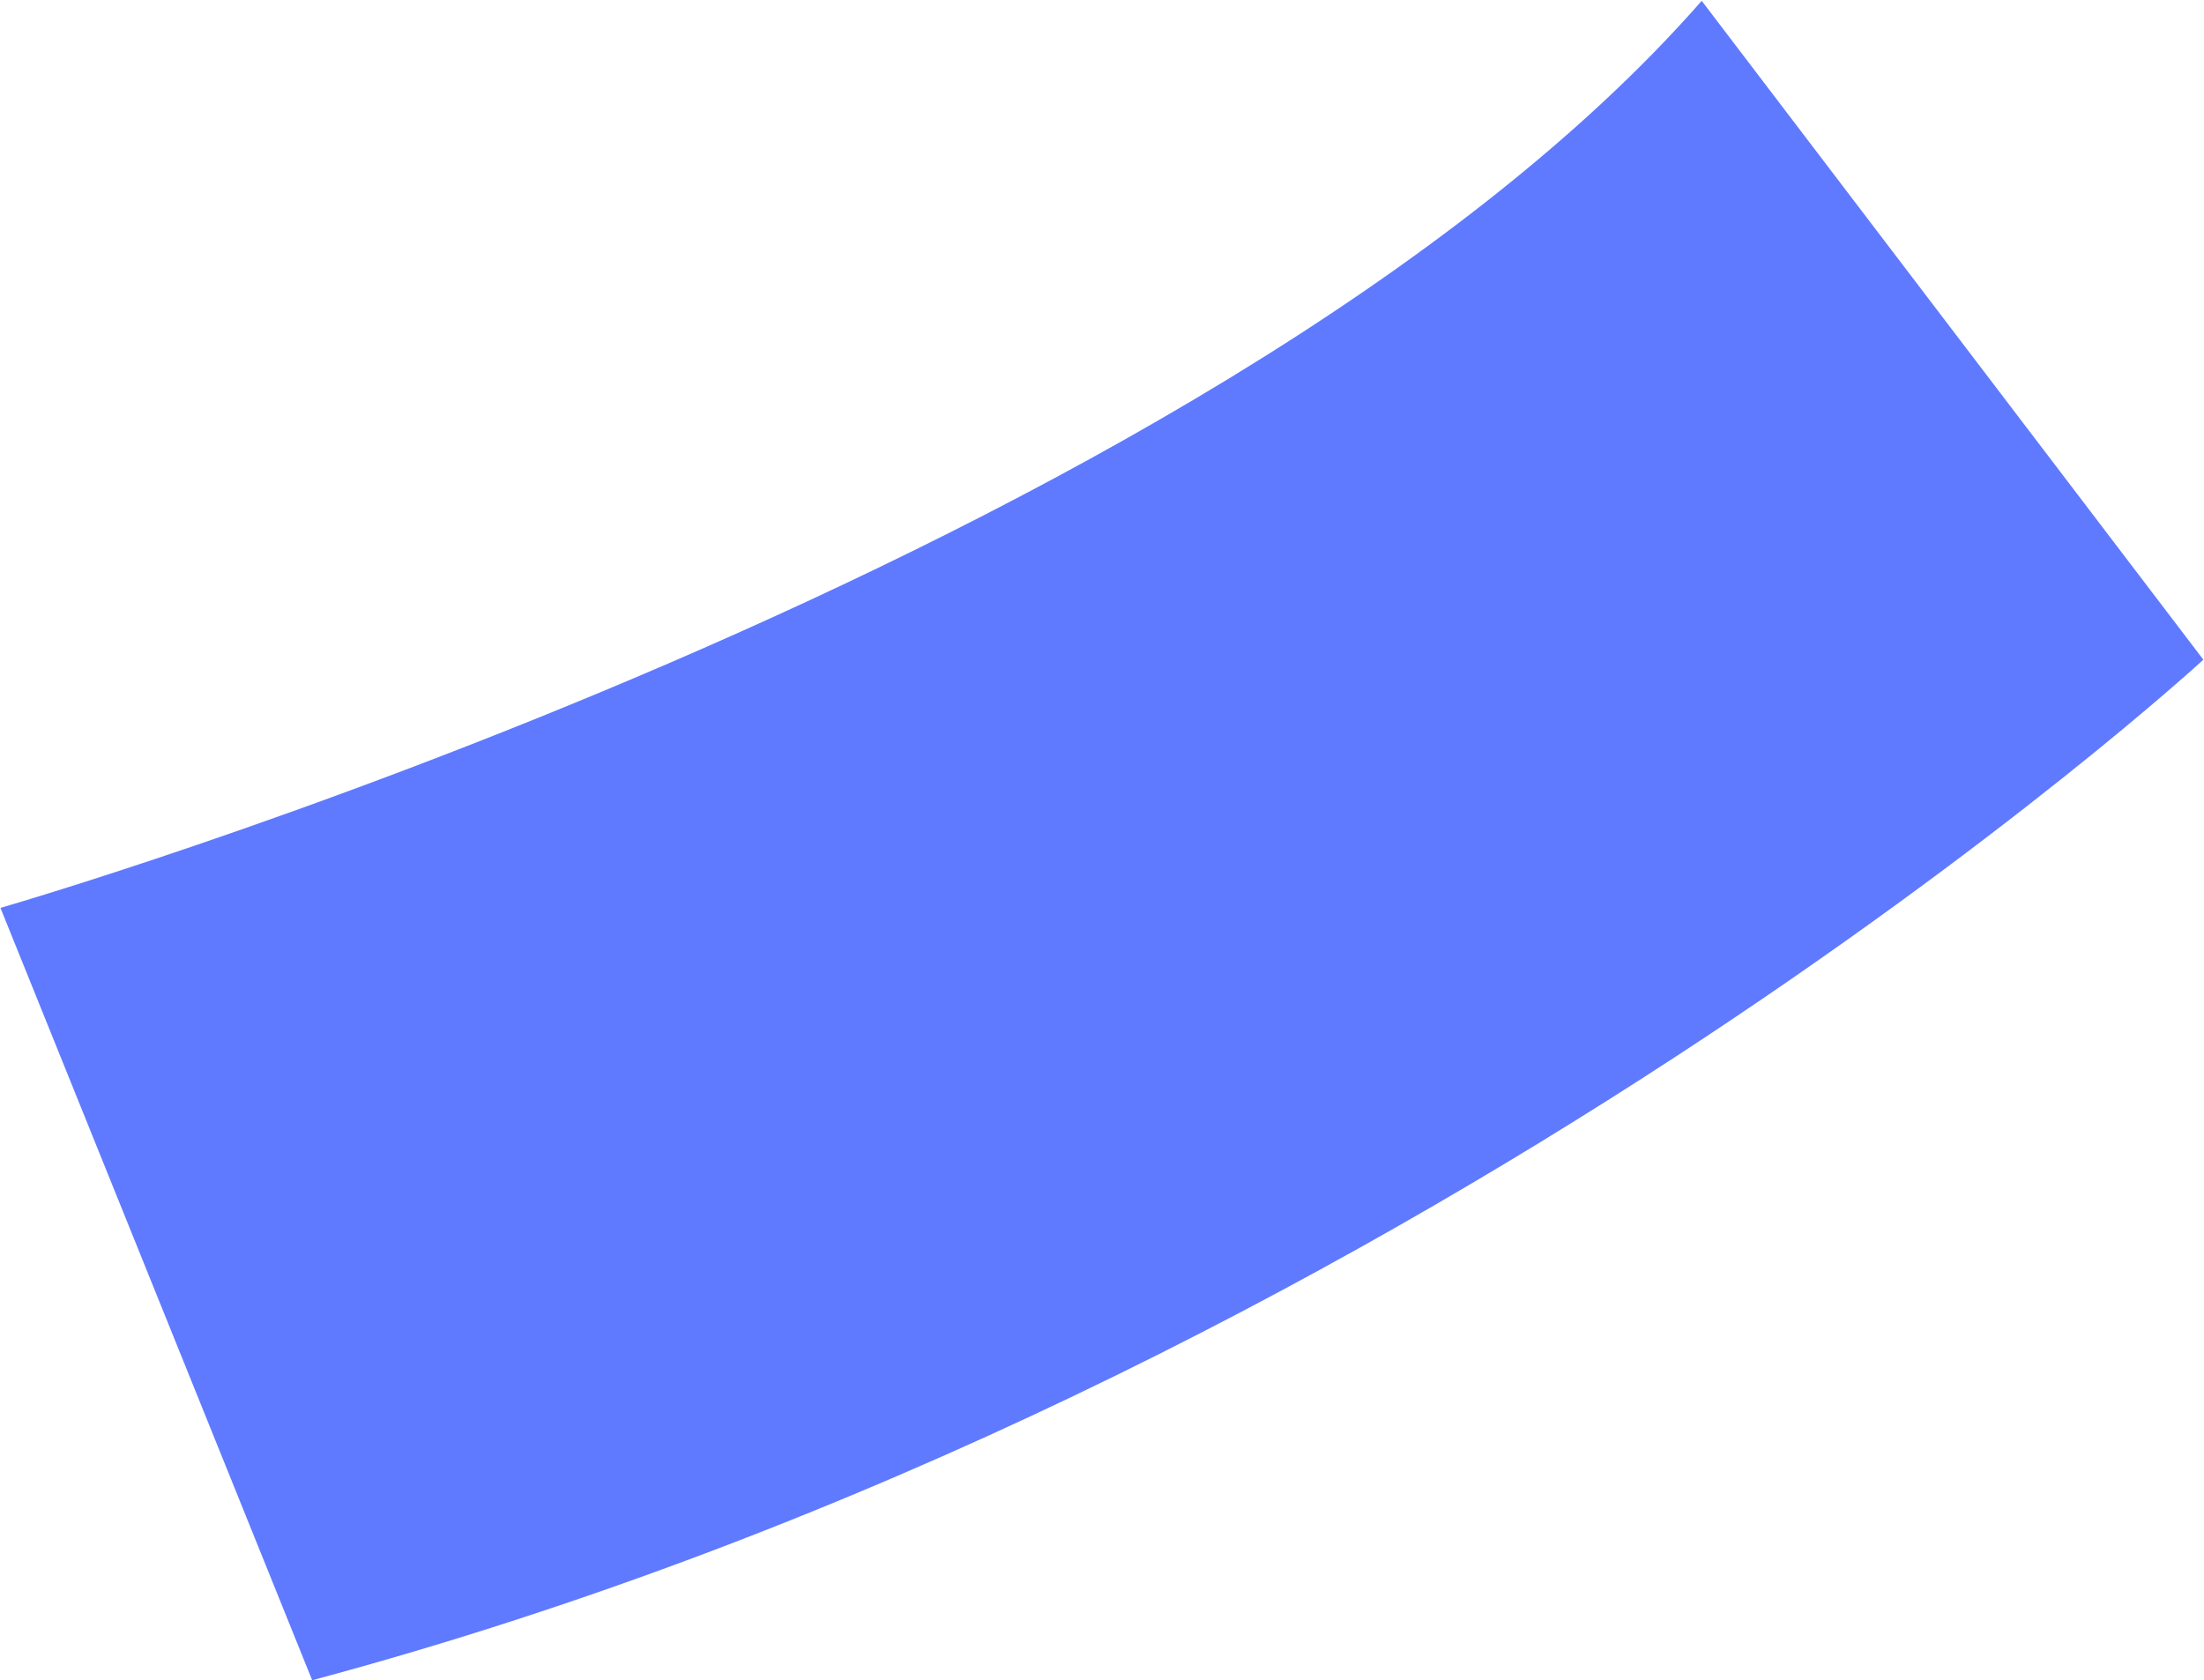 <svg xmlns="http://www.w3.org/2000/svg" xmlns:xlink="http://www.w3.org/1999/xlink" id="uuid-7955be06-126b-4902-a7e4-5def1dfea9cf" data-name="Warstwa 1" viewBox="0 0 483.68 368.83"><defs><style>      .uuid-780ca2d1-9400-4b65-9d9b-d178228dcd10 {        clip-path: url(#uuid-a5e406d8-0f87-47eb-b565-a5b706a233f8);      }      .uuid-d13fc5d9-8e7b-4e76-a772-bce9f377de72 {        fill: #5f7aff;      }      .uuid-1e381db0-8bd7-438d-ab30-ee4be0a4e6c9 {        fill: none;      }    </style><clipPath id="uuid-a5e406d8-0f87-47eb-b565-a5b706a233f8"><rect class="uuid-1e381db0-8bd7-438d-ab30-ee4be0a4e6c9" x="51.82" y="-55.41" width="379.08" height="481.24" transform="translate(47.82 419.94) rotate(-87.99)"></rect></clipPath></defs><g id="uuid-cd717136-203d-4be5-ae71-4ca19eee6de3" data-name="Group 178021"><g class="uuid-780ca2d1-9400-4b65-9d9b-d178228dcd10"><g id="uuid-ab471056-df56-4fd3-b21c-6d17de0e2e08" data-name="Group 178009"><path id="uuid-217b31a3-4634-4b6c-9f4a-466b30c72ac6" data-name="Path 207983" class="uuid-d13fc5d9-8e7b-4e76-a772-bce9f377de72" d="m68.51,368.81L.1,199.28S266.14,122.74,373.45.18l110.09,144.62s-172.36,158.92-415.03,224.01"></path></g></g></g></svg>